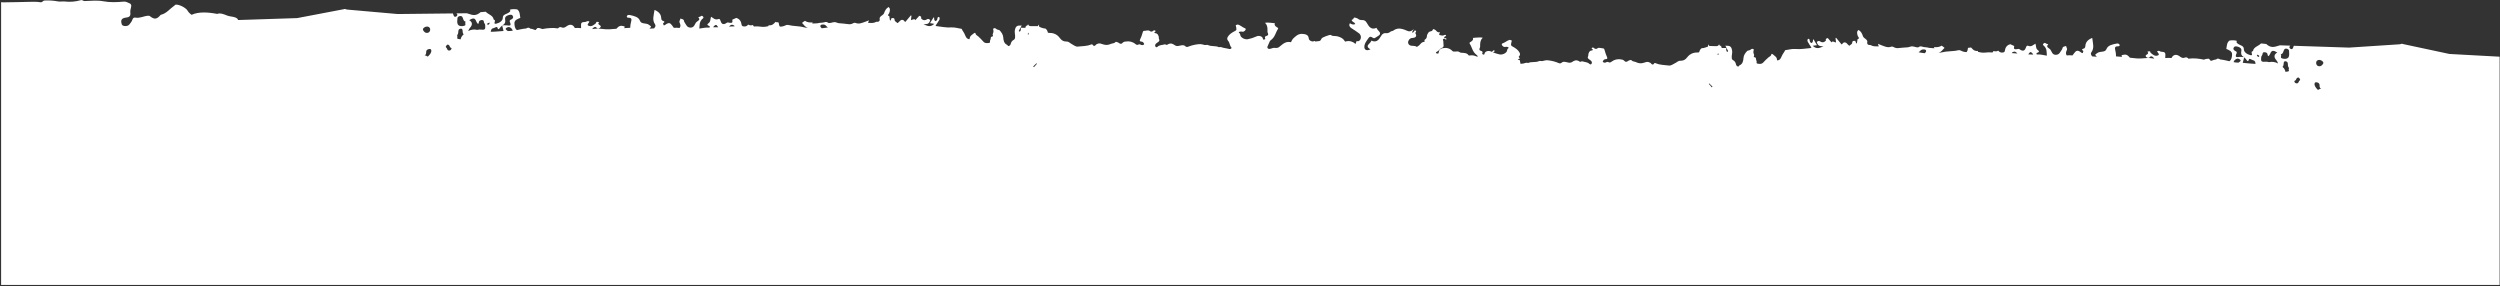 <?xml version="1.0" encoding="UTF-8"?> <svg xmlns="http://www.w3.org/2000/svg" width="1772" height="203" viewBox="0 0 1772 203" fill="none"><rect x="0" y="0" width="1772" height="203" fill="#333333" stroke="none"/> <path d="M0.827 201.941L1771.73 201.941V40.184L1736.17 38.251L1703.4 31.25C1702.54 30.821 1701.85 31.078 1701.12 31.379L1665 33.741L1625.83 32.453C1625.83 32.796 1625.48 33.14 1625.48 33.441C1625.22 34.257 1624.84 35.159 1623.76 34.729C1623.08 34.471 1622.22 33.398 1623.03 32.796C1623.16 32.711 1623.25 32.539 1623.34 32.367L1615.95 32.109C1615.95 32.109 1615.65 32.238 1615.47 32.281C1611.35 33.698 1609.25 33.827 1606.28 31.164C1605.08 30.992 1603.83 30.863 1602.63 30.778C1600.91 32.667 1597.43 33.226 1596.96 36.018C1596.96 36.233 1596.49 36.361 1596.19 36.533C1595.2 37.177 1597.52 39.712 1594.99 39.067C1592.84 38.552 1590.39 36.963 1590.43 34.815C1590.43 32.968 1589.1 32.453 1587.81 31.894C1585.67 30.907 1584.68 30.005 1585.58 29.017C1583.95 28.415 1582.1 28.501 1580.34 28.716C1578.36 30.004 1578.41 32.41 1578.02 34.686C1579.57 35.331 1582.14 36.233 1582.1 38.423C1582.1 40.313 1581.71 42.375 1580.21 43.405C1579.35 43.191 1578.49 42.976 1577.63 42.804C1576.3 42.503 1574.93 42.289 1573.55 42.117C1573.42 41.988 1573.3 41.902 1573.17 41.816C1572.18 41.387 1571.23 41.516 1570.93 42.117C1569.9 42.246 1568.87 42.503 1567.88 42.933C1567.63 43.062 1567.33 43.105 1567.03 43.148C1566.55 42.675 1566.08 42.16 1565.69 41.602C1564.49 41.559 1563.29 41.773 1562.21 42.289C1558.56 41.516 1554.87 41.086 1551.18 41.602C1550.53 40.957 1549.89 40.313 1548.77 40.785C1547.4 41.387 1546.41 41.043 1544.99 39.969C1542.67 38.165 1540.35 38.638 1539.15 41.129C1537.69 41 1536.19 41 1534.73 41.129C1534.73 40.399 1534.73 39.669 1534.81 38.981C1535.11 35.846 1531.89 37.306 1530.73 36.19C1530.47 35.932 1529.61 36.147 1529.06 36.147C1528.8 37.22 1531.42 38.552 1529.44 39.325C1527.42 40.098 1525.75 38.681 1524.29 37.306C1524.07 37.135 1524.29 36.404 1523.69 36.361C1523.09 36.275 1522.61 36.533 1522.05 36.662C1524.16 38.638 1519.39 38.638 1521.24 40.356C1521.84 40.914 1522.91 41.559 1523.9 40.356C1524.8 39.282 1526.13 40.356 1526.91 41.473V41.559L1524.8 41.258C1521.45 40.785 1518.15 41.73 1514.8 41.43C1513.08 41.301 1511.4 41.086 1509.68 40.914C1509.38 40.614 1509.13 40.27 1508.83 39.969C1507.75 38.81 1506.51 38.423 1505.13 38.852C1504.62 39.024 1503.54 38.767 1503.84 39.712C1503.93 39.926 1504.01 40.098 1504.14 40.313C1502.73 40.184 1501.27 40.055 1499.85 39.969C1499.85 38.552 1499.68 37.135 1499.33 35.717C1498.9 33.999 1498.86 32.753 1501.18 32.839C1502.47 32.839 1502.6 32.195 1502.25 31.508C1501.95 30.949 1501.09 30.735 1500.36 30.863C1497.31 31.465 1494.09 32.023 1493.02 34.858C1492.12 37.349 1488.59 36.147 1486.75 37.478C1484.9 38.81 1484.56 38.552 1486.23 40.227H1486.15C1485.16 40.098 1484.04 40.012 1482.97 39.969C1482.15 39.024 1481.64 38.036 1482.37 37.049C1484.64 34.042 1483.4 30.606 1482.97 26.869C1479.92 28.072 1478.33 29.79 1478.11 32.496C1478.11 33.183 1477.81 34.042 1477.26 34.3C1476.18 34.772 1474.76 34.858 1476.78 36.19C1476.18 36.533 1476.91 38.595 1474.94 37.092C1472.7 35.373 1471.63 35.717 1470.3 37.521C1469.87 38.122 1469.4 38.681 1468.97 39.282C1467.59 39.11 1466.22 39.11 1464.89 39.282C1464.11 38.165 1464.2 37.092 1464.97 35.502C1465.53 34.343 1464.46 33.526 1464.46 32.582C1463.43 32.925 1462.09 32.925 1461.88 34.128C1461.84 34.514 1461.66 34.901 1461.41 35.245C1460.33 36.662 1459.77 38.767 1457.28 38.852C1454.58 38.938 1454.28 36.49 1453.33 35.159C1452.64 34.171 1449.77 33.355 1451.66 31.637C1452.09 31.25 1450.63 31.207 1450.2 30.821C1449.38 30.005 1448.86 30.52 1448.48 30.863C1448.13 31.164 1447.75 31.68 1448.39 32.195C1451.14 34.471 1450.58 37.006 1450.8 39.454C1448.48 39.11 1446.16 38.423 1443.92 38.595C1443.8 38.595 1443.71 38.595 1443.58 38.595C1443.58 38.552 1443.58 38.509 1443.58 38.466C1443.5 38.251 1443.37 38.036 1443.45 37.865C1443.71 37.049 1446.72 37.263 1444.23 35.331C1442.85 34.257 1443.32 32.582 1442.72 30.949C1441.09 31.808 1439.97 33.484 1437.35 32.41C1436.71 32.152 1436.32 32.796 1436.02 33.569C1435.42 35.202 1434.48 37.177 1431.38 34.858C1430.78 34.428 1430.22 34.772 1429.66 34.858C1427.95 35.073 1427.17 34.815 1427.6 33.054C1427.6 32.882 1427.65 32.753 1427.69 32.624C1426.74 32.238 1425.84 31.765 1424.9 31.336C1422.28 31.98 1421.33 33.956 1421.03 35.975C1420.82 37.306 1419.79 37.177 1419.1 37.263C1418.11 37.306 1417.12 36.877 1416.52 36.061C1416.48 36.018 1416.44 35.932 1416.39 35.889C1416.31 35.932 1416.22 35.975 1416.14 36.018C1415.02 36.576 1413.99 36.447 1413.04 36.147C1412.78 36.49 1412.53 36.834 1412.27 37.22C1411.88 37.22 1411.45 37.177 1411.07 37.135C1408.75 36.877 1406.56 37.65 1404.24 37.22C1403.55 37.092 1402.82 36.963 1402.09 36.791C1401.96 36.533 1401.87 36.318 1401.83 36.104C1400.5 36.318 1399.13 35.846 1398.18 34.815C1397.79 34.386 1397.37 33.956 1396.98 33.526C1396.68 33.827 1396.21 33.956 1395.39 33.784C1395.22 33.741 1394.79 34.171 1394.79 34.386C1394.79 35.288 1394.49 36.19 1393.93 36.92C1392.51 36.92 1391.14 36.576 1389.89 35.889C1389.38 35.545 1388.73 35.459 1388.09 35.588C1384.44 36.533 1380.57 36.104 1376.88 37.049C1375.93 37.263 1374.94 37.349 1374 37.306C1376.23 36.877 1376.92 35.116 1378.29 33.956C1378.08 33.784 1377.86 33.569 1377.65 33.355C1377.35 33.097 1376.96 32.882 1376.62 32.624C1376.49 32.539 1376.36 32.453 1376.28 32.367C1374.69 33.355 1372.84 33.612 1370.86 33.355C1370.91 33.612 1370.99 33.913 1371.04 34.214C1369.88 34.128 1368.72 34.085 1367.56 33.956C1367 33.913 1366.48 33.698 1365.97 33.612C1365.19 33.483 1364.38 33.441 1363.6 33.355C1362.4 33.183 1361.29 32.324 1360.04 33.355C1359.61 33.698 1358.71 33.612 1358.11 33.441C1356.78 33.14 1355.49 32.539 1354.07 33.054C1353.51 33.269 1352.95 33.441 1352.39 33.526C1350.25 33.741 1348.1 33.741 1345.95 34.042C1344.58 34.3 1343.2 33.999 1342.04 33.269C1341.61 33.011 1341.1 32.925 1340.58 33.054C1338.05 34.085 1335.82 32.882 1333.58 32.066C1332.81 31.808 1332.08 31.422 1331.09 31.035C1331.31 31.808 1331.43 32.238 1331.65 32.882C1329.72 32.839 1327.83 33.097 1326.11 32.023C1325.85 31.851 1325.42 31.894 1325.03 31.894C1323.79 31.894 1323.19 30.907 1323.53 29.747C1323.66 29.317 1323.4 28.587 1323.02 28.243C1322.2 27.341 1320.82 26.74 1320.48 25.752C1319.88 23.819 1319.11 22.23 1317.3 21.199C1316.1 22.187 1316.06 23.433 1316.83 25.623C1317.04 26.225 1318.59 27.213 1316.66 27.728C1316.57 27.728 1316.66 28.115 1316.57 28.286C1316.44 29.102 1316.27 29.919 1316.14 30.735C1315.97 30.735 1315.84 30.735 1315.67 30.692L1315.03 28.974C1314.38 29.017 1313.65 28.888 1313.27 29.188C1312.88 29.489 1312.92 30.219 1312.75 30.735C1312.66 30.906 1312.58 31.078 1312.41 31.207C1311.98 31.551 1311.55 31.851 1310.77 32.453C1310.26 32.023 1309.74 31.594 1309.31 31.078C1308.2 29.661 1306.69 29.704 1305.79 31.164C1305.66 31.336 1305.45 31.422 1305.28 31.465L1301.45 26.783L1301.02 27.041C1301.11 27.986 1301.24 28.888 1301.37 30.133L1299.01 29.36C1298.75 29.575 1298.45 29.79 1298.15 30.005C1297.24 29.017 1296.43 28.029 1295.48 26.912C1295.14 27.384 1293.72 27.041 1294.24 28.544C1294.28 28.673 1294.02 28.931 1293.85 29.102C1292.82 30.176 1291.36 30.305 1290.03 29.317C1289.13 28.673 1288.44 29.188 1287.84 29.661C1287.67 29.79 1287.97 30.563 1288.18 30.992C1288.95 32.71 1290.5 32.839 1292.48 32.71C1290.16 34.042 1288.18 34.686 1286.03 33.398C1285.6 33.097 1285.22 32.796 1284.83 32.453L1287.88 32.023C1286.94 30.434 1286.21 29.188 1285.43 27.9L1285.05 28.072C1285.05 28.63 1285.05 29.188 1284.87 29.661C1284.75 30.047 1284.23 30.52 1283.93 30.477C1283.46 30.348 1283.11 30.005 1282.9 29.575C1282.68 29.102 1282.77 28.501 1282.6 28.029C1282.47 27.728 1282.17 27.513 1281.87 27.47C1281.57 27.556 1281.31 27.771 1281.18 28.072C1281.09 28.544 1281.05 29.145 1281.27 29.489C1282.08 30.949 1282.98 32.281 1283.93 33.741C1283.71 33.913 1283.46 34.042 1283.2 34.085C1279.68 34.386 1276.15 35.073 1272.68 34.729C1270.1 34.471 1267.78 35.288 1265.33 35.545C1265.25 35.846 1265.07 36.147 1264.9 36.404C1263.87 37.822 1263.01 39.368 1262.32 41C1261.89 42.074 1260.86 42.804 1259.7 42.847C1259.58 42.546 1259.49 42.246 1259.45 41.945C1259.45 40.313 1257.64 39.54 1256.48 38.423C1256.14 38.122 1255.58 38.036 1255.54 38.509C1255.45 39.626 1254.34 40.012 1253.52 40.657C1252.14 41.859 1250.81 43.148 1249.57 44.522C1248.67 45.467 1247.16 45.338 1245.83 45.123C1244.5 44.909 1245.4 43.921 1245.06 43.277C1244.8 42.761 1244.63 42.203 1244.63 41.602C1244.63 41.172 1244.63 40.871 1243.94 40.7C1242.91 40.442 1242.95 40.012 1243.25 39.497C1243.43 39.153 1243.38 38.853 1243.17 38.423C1242.65 37.349 1242.7 36.19 1243.17 35.159C1243.08 35.116 1243.04 35.073 1242.95 34.987C1242.35 34.557 1241.88 34.386 1241.11 34.987C1240.33 35.588 1239.47 35.846 1238.57 35.975C1237.11 37.435 1235.91 39.067 1235.78 41.129C1235.61 43.319 1235.26 45.295 1232.9 46.369C1232.43 46.584 1232.56 47.443 1231.66 47.099C1231.01 46.842 1230.58 46.24 1230.45 45.553C1230.24 44.221 1229.42 43.105 1228.22 42.546C1227.79 42.246 1227.49 41.773 1227.49 41.215C1227.19 39.196 1228.18 37.478 1227.62 35.416C1227.58 35.245 1227.53 35.073 1227.53 34.944C1227.53 34.858 1227.49 34.772 1227.45 34.643C1227.1 33.398 1226.33 32.624 1225.13 32.496C1224.4 32.41 1223.71 32.41 1222.94 32.367C1223.45 33.655 1224.18 34.815 1224.87 36.061C1224.87 36.276 1224.83 36.49 1224.78 36.705C1224.48 36.619 1224.01 36.619 1223.88 36.447C1223.67 36.061 1223.54 35.588 1223.5 35.159C1223.5 34.772 1223.5 34.386 1223.54 33.999H1220.27C1220.23 33.655 1220.32 33.183 1220.15 33.097C1219.84 32.839 1219.59 32.624 1219.46 32.367C1219.33 32.367 1219.16 32.367 1219.03 32.367L1218.51 31.508C1218.51 31.508 1218.47 31.508 1218.43 31.508C1217.91 32.796 1216.84 32.753 1215.81 32.71C1214.48 32.667 1213.1 32.624 1211.6 32.582C1211.6 32.582 1211.34 32.109 1210.95 31.422C1210.74 32.281 1210.65 32.753 1210.57 33.011C1209.49 33.398 1208.59 33.827 1207.65 33.999C1207.13 34.085 1206.62 34.171 1206.1 34.171C1205.33 34.815 1204.68 35.588 1204.51 36.662C1204.43 37.22 1203.69 37.22 1203.01 37.22C1201.12 37.135 1199.23 37.693 1197.72 38.81C1195.58 40.27 1195.06 43.148 1191.07 43.062C1189.35 43.019 1188.53 44.264 1187.2 44.823C1185.91 45.381 1184.54 46.67 1182.91 46.455C1179.9 46.026 1176.85 46.154 1173.84 44.909C1173.41 44.737 1172.86 44.479 1172.64 44.78C1171.91 45.94 1171.09 46.24 1169.85 44.565C1169.81 44.522 1169.63 44.479 1169.51 44.436C1167.49 43.234 1166.2 44.307 1164.69 44.608C1163.15 45.038 1161.47 44.909 1160.01 44.221C1158.81 43.491 1157.22 43.835 1156.32 42.632C1156.1 42.375 1155.63 42.546 1155.33 42.632C1154.73 42.761 1154.17 43.019 1153.7 43.405C1153.1 43.835 1152.07 44.05 1151.51 43.32C1150.91 42.589 1150.05 42.203 1149.15 42.16C1146.65 41.602 1144.08 42.246 1142.1 43.835C1141.59 44.179 1141.11 44.522 1140.34 44.179C1139.74 43.749 1138.92 43.792 1138.32 44.221C1137.63 44.565 1136.86 44.479 1136.26 44.007C1135.75 43.663 1136.26 43.148 1136.52 42.761C1136.86 42.246 1137.46 41.945 1138.11 41.945C1139.48 41.945 1139.4 41.086 1139.05 40.399C1138.41 39.024 1137.89 37.564 1137.51 36.104C1137.33 35.502 1137.16 34.343 1136.43 34.3C1135.1 34.3 1133.43 33.484 1132.39 34.171C1131.71 34.858 1130.59 34.815 1129.9 34.128C1129.9 34.128 1129.82 34.042 1129.77 33.999C1129.09 33.398 1128.74 33.784 1128.44 33.913C1128.14 34.042 1127.88 34.343 1128.62 34.815C1129.35 35.245 1129 35.674 1128.4 35.717C1126.68 35.889 1126.38 36.877 1125.95 37.951C1125.69 38.638 1125.95 39.454 1125.57 40.055C1125.18 40.657 1125.35 41.43 1126.51 42.16C1127.67 42.89 1128.79 43.835 1128.14 45.081C1127.97 45.51 1127.5 45.768 1127.03 45.596C1126.9 45.553 1126.77 45.467 1126.64 45.338C1125.18 43.878 1123.33 44.093 1121.66 43.491C1120.8 43.191 1120.54 44.221 1119.6 43.62C1117.23 41.988 1115.64 43.062 1114.36 43.921C1113.5 44.479 1112.42 44.608 1111.43 44.307C1109.72 43.921 1108 43.277 1106.8 44.522C1106.24 44.995 1105.46 45.038 1104.86 44.737C1102.59 43.749 1100.18 43.105 1097.69 42.804C1096.57 42.589 1095.37 42.675 1094.3 43.019C1093.61 43.319 1092.84 43.406 1092.11 43.234C1091.59 43.105 1091.08 43.191 1090.6 43.405C1088.46 44.393 1085.36 43.577 1083.26 44.608C1083.26 44.608 1083.17 44.651 1083.09 44.608C1081.54 44.136 1080.64 44.995 1079.35 45.081C1078.79 45.081 1078.28 45.209 1077.8 45.295C1077.55 44.522 1077.37 43.663 1077.33 42.761C1076.77 42.632 1076.21 42.375 1075.74 42.074C1076.26 41.902 1076.77 41.73 1077.24 41.516C1077.12 41.129 1076.77 40.7 1076.39 40.356C1076.51 40.227 1076.6 40.055 1076.73 39.926C1077.46 39.239 1077.59 38.122 1077.07 37.306C1076.08 35.331 1074.07 33.999 1071.96 32.882C1071.19 32.453 1071.02 32.023 1071.02 31.594C1071.06 30.82 1071.23 30.09 1071.45 29.36C1071.49 29.145 1071.57 28.931 1071.57 28.716C1071.4 28.673 1071.19 28.587 1071.02 28.544C1070.72 28.415 1070.46 28.329 1070.16 28.243C1070.16 28.243 1070.07 28.243 1070.03 28.243C1068.05 28.802 1066.89 30.133 1064.96 30.778C1063.93 31.164 1064.57 32.496 1065.82 33.14C1066.55 33.483 1066.98 33.14 1067.54 33.183C1068.1 33.226 1068.83 33.183 1069.21 33.655C1069.6 34.128 1068.91 34.214 1068.7 34.514C1068.44 34.901 1068.27 35.331 1068.22 35.803C1068.01 37.478 1065.13 38.981 1063.03 38.595C1061.31 38.251 1059.59 37.693 1058 37.006C1058.43 37.006 1058.82 36.834 1059.16 36.576C1059.63 36.19 1059.29 35.76 1058.82 35.502C1058.39 35.975 1057.92 36.404 1057.4 36.748C1057.27 36.705 1057.14 36.619 1056.97 36.576C1055.98 36.061 1054.87 35.975 1053.84 36.361C1053.02 36.576 1052.42 37.22 1052.25 37.993C1052.12 38.294 1052.25 38.895 1051.3 38.638C1050.31 38.337 1050.57 37.993 1050.74 37.607C1051 37.092 1050.74 36.447 1050.23 36.233H1050.14C1047.95 35.545 1048.6 34.686 1048.98 33.698C1049.11 33.398 1049.15 33.097 1049.11 32.753C1049.11 30.778 1049.11 28.802 1050.53 27.256C1050.66 27.084 1050.83 26.912 1050.92 26.697C1049.24 26.439 1047.52 26.568 1045.76 26.697C1045.2 26.74 1044.47 26.955 1043.96 26.783C1044.43 27.771 1043.96 28.63 1042.8 29.446C1042.28 29.79 1041.25 30.176 1041.68 30.821C1043.48 33.569 1043.53 36.705 1046.83 39.11C1047.14 39.368 1047.35 39.712 1047.48 40.055C1047.48 40.055 1047.48 40.141 1047.52 40.141C1047.01 40.141 1046.49 40.055 1046.06 39.84C1044.64 39.196 1043.05 39.024 1041.51 39.368C1041.25 39.368 1040.99 39.282 1040.82 39.067C1039.88 37.521 1037.69 37.478 1035.75 37.392C1034.55 37.349 1034.29 36.404 1033.05 36.447C1032.02 36.49 1030.9 36.662 1029.95 36.533C1029.61 36.233 1029.18 35.889 1028.67 35.416C1027.55 34.514 1026.13 33.999 1024.67 33.956C1022.18 33.999 1020.03 34.557 1019.82 36.92C1019.82 37.306 1019.65 37.65 1019.43 37.951C1019.17 37.951 1018.96 37.951 1018.7 37.951C1018.06 37.951 1017.07 37.349 1018.57 36.619C1020.08 35.889 1020.55 34.343 1022.35 33.784C1022.91 33.526 1023.21 32.968 1023.21 32.367C1023.21 31.25 1023.13 30.133 1023 29.017C1022.95 28.501 1022.18 28.029 1023.3 27.513C1024.41 26.998 1024.37 27.943 1024.93 28.243C1025.19 27.771 1025.49 27.256 1024.63 27.084C1023.73 26.869 1022.7 26.482 1024.63 25.666C1025.06 25.494 1025.1 25.409 1024.93 25.065C1024.76 24.721 1024.54 24.636 1023.94 24.764C1023.34 24.893 1022.78 25.366 1022.18 25.194C1021.15 24.893 1019.22 25.194 1020.46 23.433C1020.63 23.175 1020.76 22.788 1020.38 22.874C1019.43 23.003 1018.92 22.746 1018.53 22.402C1018.44 22.23 1018.31 22.101 1018.19 22.015C1017.89 21.672 1017.58 21.285 1017.11 21.07C1016.47 20.813 1015.82 20.083 1015.31 21.5C1015.09 22.101 1014.15 22.144 1013.5 22.359C1012.52 22.703 1012.39 23.304 1011.96 23.948C1010.93 25.28 1011.96 26.826 1010.02 28.029C1009.68 28.201 1009.55 28.63 1009.72 28.974C1009.85 29.231 1009.94 29.575 1009.38 29.661C1007.1 29.876 1006.76 31.851 1005.13 32.667C1004.78 32.839 1004.31 33.398 1004.1 33.183C1002.89 32.152 1000.83 32.796 999.459 32.152C999.373 32.152 999.287 32.066 999.201 32.023C998.084 31.379 997.698 29.962 998.342 28.888C998.814 27.599 1000.1 26.783 1001.48 26.869C1003.24 26.783 1004.1 25.795 1003.67 24.549C1003.45 23.905 1002.81 23.39 1003.67 22.531C1003.88 22.316 1003.67 21.801 1003.2 21.629C1002.51 21.414 1002.72 21.887 1002.34 22.187C1001.91 22.488 1001.86 23.304 1001.09 23.046C1000.36 22.789 1001.43 22.187 1001.43 21.887C1001.43 21.586 1001.56 21.285 1002.38 20.942C1001.78 21.027 1001.61 21.027 1001.56 21.07C998.943 23.304 997.397 21.672 995.593 21.07C993.445 20.34 991.255 19.653 988.506 21.07C988.119 21.242 987.776 21.5 987.475 21.758C987.26 21.844 987.089 21.973 986.874 21.973C986.229 22.058 985.628 22.316 985.156 22.746C984.468 23.304 983.566 23.562 982.664 23.519C981.204 23.218 979.744 23.948 979.057 25.28C978.112 26.568 977.596 28.072 975.921 28.974C974.718 29.575 973.258 29.446 972.141 28.759C971.626 29.747 970.939 30.649 970.08 31.379C969.092 32.367 969.178 33.569 970.509 34.386C970.853 34.6 971.153 34.815 971.411 34.987C971.067 35.073 970.724 35.202 970.38 35.331C968.362 36.061 967.202 35.073 967.073 33.612C966.858 31.164 968.533 29.059 970.08 26.912C970.724 26.01 971.411 25.752 972.399 26.396C974.332 27.642 974.117 27.127 977.081 25.323C978.412 24.55 978.541 23.347 977.596 22.359C976.78 21.586 976.093 20.684 975.577 19.696C974.418 20.383 973 20.469 971.798 19.868C970.123 18.923 969.65 17.42 968.705 16.088C968.061 14.757 966.6 13.983 965.14 14.241C964.238 14.241 963.379 13.983 962.692 13.425C962.219 12.995 961.618 12.738 960.974 12.652C960.759 12.652 960.501 12.48 960.287 12.351C959.943 12.523 959.642 12.652 959.385 12.824C959.385 12.953 959.342 13.081 959.342 13.21C959.299 13.683 958.74 13.855 958.182 13.941C957.924 14.542 958.354 15.186 959.728 15.916C960.158 16.131 960.329 16.646 960.63 17.033C958.783 17.849 957.795 16.99 956.807 16.475C955.991 17.849 956.507 19.138 957.924 19.997C959.814 21.199 961.661 22.402 963.422 23.733C964.797 24.979 965.011 27.084 963.852 28.544C963.121 29.145 962.477 29.575 961.661 28.974C961.403 29.747 961.06 30.477 960.716 31.207C960.287 30.735 959.771 30.305 959.213 30.005C957.022 28.802 955.175 28.974 953.414 29.489C953.242 29.231 953.028 28.974 952.856 28.716C951.911 27.17 950.15 26.354 948.002 25.752C946.499 25.323 944.394 25.881 943.321 24.764H943.149C942.161 24.593 937.436 26.439 936.878 27.127C936.319 27.814 936.062 29.017 935.246 29.059C934.215 29.231 933.227 29.36 932.196 29.403C931.724 28.716 931.208 29.231 930.65 29.446C928.803 29.231 927.686 28.415 927.6 27.041C927.428 24.678 925.324 24.12 922.832 23.991C921.372 23.991 919.955 24.464 918.838 25.366C916.175 27.556 916.175 27.556 915.058 29.919C911.966 29.274 910.205 30.305 907.284 32.796C906.425 33.741 905.179 34.171 903.934 33.956C902.903 33.827 901.872 33.999 900.927 34.428C899.209 35.116 897.877 34.257 898.436 32.882C898.865 31.765 899.381 30.649 899.896 29.575C900.025 29.231 900.24 28.888 900.54 28.63C903.891 26.311 904.02 23.175 905.866 20.469C906.296 19.825 905.265 19.438 904.75 19.095C903.547 18.279 903.161 17.377 903.633 16.389C903.118 16.518 902.387 16.303 901.829 16.26C900.068 16.045 898.35 15.916 896.675 16.131C896.761 16.346 896.932 16.518 897.061 16.689C898.522 18.236 898.393 20.212 898.393 22.187C898.393 22.488 898.393 22.831 898.522 23.132C898.908 24.077 899.51 24.979 897.276 25.623H897.19C896.675 25.838 896.417 26.482 896.675 26.998C896.847 27.384 897.104 27.771 896.073 28.029C895.086 28.286 895.257 27.685 895.128 27.384C894.957 26.568 894.355 25.924 893.539 25.709C892.508 25.323 891.392 25.366 890.404 25.881C888.471 26.783 886.409 27.427 884.305 27.814C882.2 28.157 879.365 26.568 879.15 24.936C879.107 24.464 878.936 24.034 878.678 23.648C878.506 23.347 877.776 23.261 878.163 22.789C878.549 22.316 879.279 22.402 879.838 22.359C880.396 22.359 880.868 22.66 881.556 22.359C882.801 21.758 883.489 20.426 882.458 20.04C880.568 19.352 879.408 17.978 877.432 17.377C877.432 17.377 877.346 17.377 877.303 17.377C877.003 17.462 876.702 17.548 876.444 17.634C876.273 17.677 876.058 17.763 875.886 17.806C875.886 18.021 875.929 18.236 876.015 18.45C876.23 19.181 876.316 19.954 876.359 20.727C876.359 21.156 876.144 21.586 875.371 21.973C873.223 23.046 871.204 24.335 870.173 26.268C869.658 27.127 869.787 28.201 870.474 28.931C871.763 30.262 871.462 32.195 872.751 33.526C873.223 34.042 872.536 34.944 871.333 34.729C870.131 34.514 869.014 34.128 867.725 33.999C866.437 33.87 865.535 33.011 863.988 33.441C863.945 33.441 863.86 33.441 863.817 33.398C861.712 32.324 858.619 33.054 856.472 32.023C855.999 31.808 855.484 31.723 854.969 31.851C854.238 32.023 853.465 31.937 852.778 31.594C851.661 31.25 850.501 31.164 849.385 31.336C846.894 31.594 844.488 32.195 842.169 33.097C841.525 33.441 840.751 33.312 840.236 32.839C839.076 31.551 837.315 32.152 835.597 32.496C834.609 32.796 833.535 32.624 832.719 32.066C831.431 31.164 829.885 30.09 827.479 31.637C826.534 32.238 826.277 31.164 825.418 31.465C823.742 32.023 821.853 31.765 820.392 33.183C820.306 33.312 820.177 33.398 820.006 33.441C819.533 33.569 819.061 33.355 818.932 32.882C818.331 31.637 819.447 30.692 820.607 30.005C821.767 29.317 821.981 28.544 821.595 27.9C821.208 27.299 821.509 26.482 821.251 25.795C820.822 24.721 820.564 23.691 818.846 23.476C818.202 23.433 817.901 22.96 818.631 22.574C819.361 22.144 819.104 21.844 818.803 21.715C818.502 21.586 818.159 21.199 817.471 21.758C817.471 21.801 817.386 21.844 817.343 21.887C816.655 22.574 815.539 22.574 814.851 21.887C813.863 21.156 812.145 21.887 810.814 21.887C810.084 21.887 809.912 23.089 809.74 23.648C809.311 25.108 808.795 26.568 808.108 27.943C807.764 28.63 807.678 29.446 809.01 29.489C809.654 29.489 810.213 29.833 810.556 30.348C810.771 30.735 811.286 31.293 810.771 31.594C810.17 32.023 809.354 32.109 808.666 31.765C808.065 31.336 807.249 31.293 806.648 31.68C805.874 32.023 805.402 31.68 804.887 31.293C802.954 29.618 800.377 28.974 797.885 29.446C796.983 29.446 796.081 29.833 795.48 30.563C794.922 31.293 793.891 31.078 793.29 30.606C792.817 30.219 792.259 29.919 791.657 29.79C791.314 29.704 790.884 29.532 790.67 29.79C789.725 30.949 788.178 30.606 786.933 31.293C785.429 31.937 783.797 32.023 782.251 31.551C780.748 31.25 779.502 30.133 777.44 31.293C777.311 31.336 777.14 31.379 777.097 31.422C775.851 33.054 775.035 32.71 774.305 31.551C774.09 31.25 773.532 31.508 773.102 31.637C770.053 32.839 767.003 32.624 763.996 33.011C762.364 33.226 761.033 31.894 759.744 31.293C758.456 30.692 757.682 29.403 755.921 29.446C751.927 29.446 751.497 26.568 749.35 25.022C747.846 23.862 745.999 23.304 744.11 23.347C743.422 23.347 742.692 23.347 742.606 22.789C742.477 21.715 741.833 20.942 741.06 20.254C740.545 20.211 740.029 20.126 739.514 20.04C738.569 19.868 737.71 19.395 736.636 19.009C736.593 18.751 736.464 18.279 736.292 17.42C735.863 18.107 735.648 18.536 735.605 18.536C734.102 18.536 732.727 18.536 731.353 18.536C730.279 18.536 729.248 18.622 728.733 17.291C728.733 17.291 728.69 17.291 728.647 17.291L728.132 18.107C728.132 18.107 727.831 18.107 727.702 18.107C727.53 18.364 727.315 18.622 726.972 18.837C726.8 18.966 726.886 19.395 726.843 19.739L723.579 19.653C723.622 20.04 723.622 20.426 723.579 20.813C723.579 21.285 723.407 21.715 723.149 22.101C723.02 22.316 722.548 22.273 722.247 22.359C722.247 22.144 722.161 21.93 722.161 21.715C722.848 20.512 723.622 19.352 724.18 18.064C723.45 18.064 722.72 18.064 721.989 18.15C720.83 18.236 720.014 19.009 719.627 20.254C719.627 20.34 719.584 20.469 719.541 20.555C719.541 20.684 719.541 20.856 719.455 21.027C718.854 23.089 719.799 24.807 719.455 26.826C719.455 27.341 719.155 27.857 718.725 28.115C717.522 28.673 716.663 29.79 716.406 31.078C716.277 31.765 715.804 32.324 715.16 32.582C714.215 32.925 714.387 32.066 713.914 31.851C711.595 30.735 711.251 28.716 711.123 26.568C710.994 24.507 709.834 22.875 708.417 21.371C707.515 21.242 706.656 20.942 705.925 20.34C705.195 19.739 704.68 19.868 704.078 20.34C703.993 20.383 703.95 20.426 703.864 20.512C704.293 21.543 704.293 22.703 703.778 23.776C703.563 24.206 703.52 24.507 703.692 24.85C703.95 25.366 703.993 25.795 702.962 26.01C702.275 26.182 702.274 26.482 702.274 26.912C702.274 27.513 702.06 28.072 701.802 28.587C701.415 29.231 702.317 30.219 700.986 30.434C699.654 30.649 698.108 30.692 697.249 29.747C696.046 28.372 694.715 27.041 693.383 25.795C692.61 25.151 691.494 24.721 691.408 23.605C691.408 23.132 690.806 23.218 690.463 23.476C689.26 24.549 687.499 25.28 687.413 26.912C687.37 27.213 687.241 27.513 687.112 27.814C685.953 27.728 684.965 26.998 684.535 25.924C683.891 24.292 683.075 22.746 682.044 21.285C681.872 21.027 681.701 20.727 681.615 20.426C679.166 20.125 676.89 19.267 674.313 19.438C670.877 19.696 667.312 18.923 663.833 18.536C663.575 18.493 663.317 18.364 663.102 18.193C664.047 16.732 665.035 15.444 665.851 14.026C666.066 13.64 666.023 13.039 665.98 12.609C665.894 12.308 665.637 12.051 665.336 12.008C664.992 12.008 664.735 12.265 664.563 12.523C664.391 13.039 664.477 13.64 664.219 14.069C664.004 14.499 663.618 14.8 663.145 14.971C662.888 14.971 662.372 14.499 662.243 14.112C662.071 13.64 662.157 13.039 662.114 12.48L661.728 12.308C660.955 13.554 660.139 14.842 659.194 16.389L662.243 16.904C661.857 17.248 661.427 17.548 660.998 17.849C658.807 19.095 656.831 18.407 654.555 17.033C656.531 17.248 658.077 17.162 658.893 15.444C659.108 15.014 659.408 14.241 659.237 14.112C658.635 13.597 657.948 13.081 657.046 13.683C655.672 14.628 654.211 14.499 653.223 13.382C653.052 13.21 652.794 12.91 652.837 12.781C653.395 11.32 651.935 11.621 651.634 11.149C650.689 12.265 649.787 13.253 648.885 14.198C648.585 13.983 648.284 13.769 648.026 13.554L645.664 14.241C645.836 13.039 645.965 12.094 646.05 11.191L645.621 10.891L641.712 15.53C641.712 15.53 641.326 15.401 641.197 15.229C640.338 13.726 638.835 13.683 637.675 15.057C637.202 15.53 636.73 16.002 636.172 16.389C635.398 15.787 634.969 15.444 634.539 15.1C634.41 14.971 634.282 14.8 634.196 14.628C634.024 14.069 634.11 13.339 633.723 13.039C633.337 12.738 632.607 12.867 631.962 12.781L631.275 14.456C631.275 14.456 630.974 14.456 630.803 14.499C630.674 13.683 630.545 12.867 630.416 12.051C630.416 11.836 630.416 11.492 630.373 11.492C628.483 10.891 630.029 9.946 630.244 9.388C631.06 7.197 631.017 5.951 629.858 4.963C628.054 5.951 627.238 7.541 626.593 9.431C626.25 10.418 624.832 10.977 624.016 11.836C623.673 12.179 623.372 12.91 623.501 13.339C623.844 14.456 623.2 15.487 621.954 15.444C621.611 15.444 621.181 15.358 620.881 15.53C619.12 16.561 617.273 16.26 615.297 16.26C615.512 15.616 615.641 15.186 615.898 14.413C614.91 14.8 614.137 15.143 613.364 15.401C611.088 16.174 608.854 17.334 606.32 16.217C605.848 16.088 605.289 16.131 604.86 16.389C603.7 17.119 602.282 17.377 600.951 17.076C598.803 16.732 596.656 16.646 594.508 16.432C593.95 16.346 593.349 16.174 592.833 15.916C591.416 15.358 590.127 15.916 588.796 16.217C588.151 16.346 587.249 16.432 586.863 16.088C585.617 15.014 584.457 15.873 583.298 16.002C582.525 16.088 581.708 16.131 580.892 16.217C580.377 16.303 579.819 16.475 579.303 16.518C578.143 16.604 576.984 16.646 575.781 16.689C575.781 16.389 575.91 16.088 575.953 15.873C573.934 16.088 572.087 15.83 570.541 14.757C570.412 14.842 570.283 14.928 570.154 15.014C569.811 15.272 569.424 15.444 569.124 15.701C568.909 15.873 568.694 16.088 568.479 16.26C569.811 17.462 570.498 19.224 572.689 19.696C571.701 19.696 570.756 19.61 569.811 19.352C566.16 18.322 562.294 18.665 558.643 17.677C558.042 17.548 557.398 17.677 556.839 17.935C555.594 18.579 554.219 18.923 552.802 18.88C552.286 18.15 552.029 17.248 551.986 16.346C551.986 16.131 551.556 15.659 551.384 15.744C550.568 15.916 550.096 15.744 549.795 15.444C549.366 15.83 548.979 16.26 548.55 16.689C547.605 17.677 546.23 18.15 544.856 17.892C544.77 18.107 544.684 18.322 544.555 18.579C543.825 18.708 543.138 18.837 542.407 18.966C540.088 19.309 537.898 18.536 535.578 18.708C535.192 18.708 534.762 18.751 534.376 18.794C534.161 18.407 533.903 18.064 533.645 17.72C532.657 18.021 531.67 18.15 530.553 17.548C530.467 17.505 530.381 17.462 530.295 17.42C530.295 17.462 530.209 17.548 530.166 17.591C529.565 18.364 528.577 18.837 527.546 18.751C526.816 18.665 525.828 18.751 525.613 17.42C525.356 15.401 524.454 13.425 521.834 12.695C520.932 13.124 519.987 13.597 519.042 13.941C519.042 14.069 519.042 14.241 519.085 14.37C519.471 16.131 518.698 16.389 516.98 16.131C516.422 16.045 515.906 15.659 515.262 16.088C512.126 18.322 511.224 16.346 510.666 14.671C510.408 13.898 510.022 13.21 509.335 13.468C506.714 14.456 505.641 12.738 504.008 11.879C503.364 13.511 503.794 15.229 502.419 16.26C499.885 18.193 502.892 17.978 503.106 18.837C503.149 19.009 503.021 19.267 502.935 19.438C502.935 19.481 502.935 19.524 502.935 19.567C502.806 19.567 502.72 19.567 502.591 19.567C500.358 19.352 497.995 19.954 495.676 20.254C495.976 17.806 495.461 15.272 498.253 13.039C498.897 12.523 498.554 12.008 498.253 11.707C497.909 11.32 497.394 10.848 496.535 11.621C496.105 12.008 494.645 12.008 495.074 12.437C496.921 14.241 494.044 14.971 493.313 15.959C492.369 17.291 492.025 19.696 489.276 19.567C486.785 19.438 486.269 17.334 485.239 15.873C484.981 15.573 484.852 15.186 484.809 14.757C484.637 13.554 483.306 13.511 482.275 13.124C482.275 14.069 481.158 14.885 481.716 16.045C482.447 17.634 482.533 18.751 481.716 19.825C480.342 19.653 478.968 19.61 477.636 19.739C477.249 19.138 476.777 18.579 476.347 17.978C475.059 16.174 474.028 15.787 471.709 17.462C469.733 18.923 470.463 16.861 469.905 16.518C471.923 15.229 470.549 15.1 469.475 14.585C468.917 14.327 468.659 13.468 468.659 12.781C468.53 10.075 466.984 8.314 463.934 7.025C463.419 10.719 462.087 14.155 464.278 17.205C465.008 18.193 464.45 19.181 463.591 20.125C462.474 20.125 461.4 20.211 460.412 20.297H460.326C462.002 18.622 461.701 18.88 459.854 17.506C458.05 16.131 454.485 17.291 453.626 14.757C452.595 11.922 449.417 11.32 446.367 10.633C445.594 10.461 444.735 10.633 444.434 11.235C444.091 11.922 444.219 12.566 445.508 12.566C447.87 12.566 447.784 13.812 447.312 15.487C446.925 16.861 446.711 18.279 446.711 19.696C445.293 19.739 443.833 19.825 442.415 19.954C442.544 19.782 442.63 19.567 442.716 19.352C443.06 18.407 441.943 18.665 441.471 18.45C440.096 18.021 438.85 18.364 437.777 19.481C437.476 19.782 437.218 20.082 436.918 20.383C435.2 20.512 433.481 20.684 431.806 20.77C428.456 20.985 425.149 19.954 421.799 20.383L419.651 20.641H419.694C420.51 19.524 421.842 18.45 422.744 19.524C423.688 20.727 424.805 20.083 425.407 19.524C427.296 17.849 422.529 17.72 424.676 15.787C424.118 15.659 423.645 15.401 423.044 15.444C422.443 15.487 422.658 16.217 422.443 16.389C420.982 17.72 419.264 19.095 417.246 18.279C415.313 17.506 417.933 16.174 417.675 15.1C417.16 15.1 416.258 14.885 416 15.1C414.797 16.217 411.619 14.671 411.834 17.806C411.877 18.536 411.834 19.267 411.877 19.954C410.416 19.782 408.913 19.739 407.453 19.868C406.293 17.377 404.016 16.818 401.654 18.579C400.237 19.653 399.249 19.954 397.874 19.352C396.801 18.88 396.113 19.481 395.469 20.125C391.818 19.567 388.124 19.868 384.43 20.598C383.357 20.083 382.154 19.782 380.951 19.825C380.522 20.383 380.092 20.856 379.577 21.328C379.276 21.285 379.018 21.199 378.718 21.07C377.773 20.641 376.742 20.34 375.711 20.254C375.411 19.61 374.466 19.481 373.478 19.868C373.349 19.954 373.22 20.04 373.091 20.169C371.717 20.297 370.342 20.469 369.011 20.77C368.152 20.942 367.293 21.113 366.391 21.328C364.887 20.254 364.63 18.193 364.63 16.303C364.63 14.112 367.25 13.296 368.796 12.695C368.409 10.418 368.538 8.013 366.605 6.682C364.844 6.424 362.997 6.338 361.365 6.896C362.267 7.884 361.236 8.786 359.089 9.731C357.757 10.29 356.383 10.762 356.383 12.609C356.383 14.8 353.892 16.346 351.744 16.775C349.167 17.334 351.529 14.842 350.584 14.198C350.327 14.026 349.854 13.898 349.854 13.683C349.468 10.848 345.988 10.247 344.313 8.314C343.111 8.4 341.865 8.486 340.662 8.614C337.613 11.235 335.551 11.063 331.428 9.559C331.256 9.516 331.127 9.431 330.955 9.388L323.568 9.473C323.568 9.473 323.739 9.774 323.868 9.903C324.684 10.504 323.782 11.578 323.095 11.836C321.978 12.222 321.635 11.32 321.377 10.504C321.377 10.204 320.99 9.86 321.033 9.516L281.861 9.946L245.825 6.768C245.094 6.467 244.407 6.166 243.548 6.553L210.647 12.824L168.769 14.198C168.468 13.21 167.738 12.738 166.707 12.351C164.86 11.664 162.885 11.75 160.995 11.02C158.675 10.075 156.227 9.001 153.908 9.86C147.594 8.614 140.635 8.185 135.825 10.504C134.622 9.731 133.591 8.657 132.861 7.412C131.658 5.436 126.676 2.902 124.486 3.331C124.013 3.417 123.884 3.804 123.626 3.976C120.491 6.08 118.172 9.431 114.263 10.418C114.048 10.461 113.833 10.59 113.662 10.762C111.213 13.683 109.409 13.898 106.532 11.664C106.102 11.235 105.501 11.063 104.899 11.149C101.85 11.363 99.101 13.124 95.922 12.48C95.106 12.308 94.204 12.652 93.818 13.983C93.431 15.272 92.443 16.432 91.541 17.506C90.382 18.923 86.774 18.708 86.344 17.334C85.313 14.155 86.172 12.824 89.523 12.437C91.37 12.222 92.615 11.535 92.4 9.388C92.272 8.486 92.315 7.541 92.529 6.639C92.916 5.092 93.646 3.16 91.971 2.429C90.725 1.871 89.265 1.012 87.848 1.141C82.951 1.57 78.055 1.828 73.115 0.883C68.777 0.067 64.31 0.668 59.886 0.754C58.855 0.754 58.425 -0.234 57.309 0.11C53.572 1.184 49.663 1.527 45.798 1.055C44.251 0.883 42.748 1.313 41.202 1.012C38.023 0.411 34.759 0.196 31.538 0.368C30.55 0.368 29.991 1.785 28.789 1.613C26.083 1.141 23.334 1.227 20.585 1.313C14.529 1.527 8.515 1.527 2.459 1.656C1.944 1.656 1.342 1.57 0.784 1.57L0.784 202.327L0.827 201.941ZM1641.76 43.921C1642.15 42.632 1643.52 42.203 1644.72 42.589C1645.58 42.847 1647.3 43.921 1646.66 45.081C1646.06 46.154 1644.94 47.357 1643.22 46.842C1641.93 46.455 1641.46 45.081 1641.76 43.921ZM1640.6 59.083C1640.9 57.794 1642.71 58.439 1643.14 58.696C1645.07 59.813 1643.14 61.488 1645.2 63.077C1643.61 62.648 1643.48 64.323 1642.62 63.421C1641.46 62.175 1640.22 60.715 1640.6 59.083ZM1626.51 57.236C1627.97 56.849 1627.29 54.659 1629.43 55.002C1629.78 55.69 1630.94 56.334 1629.99 57.064C1629.09 57.751 1629.35 59.598 1627.29 58.997C1626.43 58.739 1625.87 57.408 1626.51 57.236ZM1622.3 49.505C1622.73 50.621 1621.83 50.707 1621.06 50.75C1620.67 50.793 1620.29 50.879 1619.94 50.965C1619.73 49.719 1619.13 48.56 1618.18 47.701C1618.05 47.615 1617.97 47.486 1617.84 47.4C1617.97 47.185 1618.09 47.013 1618.27 46.799C1619 45.682 1618.09 43.062 1620.16 43.448C1622.52 43.878 1621.02 46.369 1622.18 47.744C1622.73 48.388 1622.05 48.946 1622.26 49.505H1622.3ZM1619.04 35.159C1619.47 34.514 1620.16 34.3 1621.1 34.6C1621.96 34.858 1622.48 35.416 1622.48 36.061C1622.48 37.521 1622.82 39.153 1622.22 40.356C1621.53 41.773 1619.43 42.031 1617.58 41.43C1615.73 40.785 1617.58 39.54 1616.55 38.552C1618.57 37.993 1618.27 36.318 1619.04 35.202V35.159ZM1602.72 40.785C1602.72 40.184 1602.98 39.583 1603.36 39.153C1603.96 38.423 1603.28 36.748 1605.42 37.049C1607.66 37.349 1607.01 38.852 1607.61 39.797C1609.93 39.153 1608.6 33.698 1614.14 37.22C1611.78 38.552 1611.52 40.485 1613.46 42.632C1614.06 43.32 1614.44 44.093 1614.66 44.995C1612.73 43.878 1610.45 43.577 1608.26 44.05C1607.4 43.749 1606.45 43.663 1605.55 43.749C1601.77 44.221 1602.85 42.117 1602.72 40.742V40.785ZM1588.03 43.277C1587.64 43.706 1587.17 44.093 1586.65 44.393H1586.44C1585.32 44.393 1584.25 44.264 1583.17 44.05C1583.17 43.921 1583.26 43.792 1583.3 43.663C1583.99 42.031 1585.62 41.172 1586.83 41.687C1587.68 42.074 1588.54 42.718 1588.03 43.277ZM1600.48 38.981C1601 39.196 1601.43 39.411 1601.34 39.883C1601.26 40.356 1600.79 40.485 1600.36 40.141C1600.01 39.883 1599.75 39.54 1599.67 39.11C1599.63 38.38 1600.27 39.067 1600.53 38.981H1600.48ZM1590.69 40.485C1590.69 40.485 1590.69 40.571 1590.69 40.614C1591.08 41 1591.46 41.387 1591.81 41.773C1592.58 42.632 1593.23 44.608 1594.13 42.031C1594.43 41.172 1596.02 42.461 1597.01 42.718C1598.68 43.148 1598.55 44.307 1598.72 45.295C1595.72 45.209 1592.71 44.78 1589.66 44.522C1590 43.191 1590.35 41.902 1590.69 40.614L1590.61 40.528H1590.52H1590.69V40.485ZM1583.56 33.312C1584.16 32.582 1585.45 32.882 1586.44 33.183C1588.16 33.698 1588.97 34.729 1588.67 36.19C1588.33 37.822 1588.37 39.325 1590.52 40.485C1589.4 40.442 1588.24 40.227 1587.21 40.356C1585.28 40.614 1584.16 40.614 1585.02 38.466C1585.15 38.122 1586.01 36.92 1584.68 36.318C1582.75 35.416 1582.75 34.3 1583.56 33.269V33.312ZM1457.11 39.583C1457.11 39.583 1457.11 39.626 1457.2 39.669H1456.85C1456.85 39.669 1457.03 39.626 1457.11 39.583ZM1440.45 37.65C1440.75 37.951 1441 38.294 1441.22 38.681C1440.02 38.681 1438.81 38.638 1437.61 38.552C1438.43 37.779 1438.73 35.932 1440.45 37.65ZM1427.09 36.748C1427.56 36.619 1428.33 36.233 1429.45 37.435C1429.62 37.607 1429.79 37.736 1429.97 37.908C1428.59 37.779 1427.26 37.693 1425.89 37.65C1426.14 37.22 1426.57 36.877 1427.09 36.748ZM1363.48 35.03C1364.38 35.116 1365.07 35.073 1365.24 36.061C1365.32 36.576 1364.89 37.22 1364.25 37.736C1362.79 37.607 1361.33 37.263 1359.87 37.049C1360.98 36.49 1361.41 34.901 1363.48 35.073V35.03ZM1217.83 37.65C1217.95 37.993 1218.04 38.38 1218.17 38.724L1217.65 38.895C1217.65 38.895 1217.48 38.681 1217.35 38.595C1217.53 38.294 1217.7 37.951 1217.83 37.65ZM1211.6 59.169C1211.86 59.426 1212.11 59.684 1212.37 59.942C1212.37 59.985 1212.37 60.028 1212.41 60.071C1212.54 60.414 1212.76 60.543 1212.93 60.5C1213.23 60.801 1213.53 61.102 1213.83 61.402L1213.32 61.918C1212.63 61.102 1211.9 60.286 1211.21 59.469L1211.6 59.169ZM733.2 46.154C733.2 46.154 733.586 46.069 733.758 45.725C733.758 45.682 733.801 45.639 733.844 45.596C734.102 45.338 734.36 45.081 734.617 44.866L735.004 45.209C734.274 45.983 733.543 46.799 732.856 47.615L732.341 47.099C732.641 46.799 732.942 46.498 733.243 46.197L733.2 46.154ZM728.819 23.175C728.948 23.519 729.076 23.819 729.248 24.163C729.162 24.249 729.033 24.378 728.948 24.464L728.432 24.249C728.561 23.905 728.69 23.519 728.776 23.175H728.819ZM581.451 18.364C581.666 17.42 582.353 17.462 583.255 17.377C585.316 17.248 585.66 18.837 586.82 19.438C585.359 19.653 583.899 19.954 582.439 20.04C581.794 19.524 581.365 18.88 581.494 18.364H581.451ZM517.195 18.364C518.354 17.205 519.128 17.591 519.6 17.72C520.115 17.849 520.502 18.193 520.76 18.665C519.385 18.665 518.054 18.751 516.679 18.837C516.851 18.665 517.066 18.536 517.195 18.364ZM506.242 18.364C508.003 16.689 508.261 18.536 509.077 19.309C507.874 19.309 506.672 19.395 505.469 19.309C505.684 18.966 505.941 18.622 506.242 18.322V18.364ZM489.534 19.954C489.534 19.954 489.706 19.997 489.791 20.04H489.448C489.448 20.04 489.448 19.997 489.534 19.954ZM360.12 21.973H359.905C359.389 21.672 358.96 21.285 358.573 20.856C358.058 20.254 358.96 19.653 359.819 19.309C361.022 18.794 362.654 19.739 363.298 21.371C363.341 21.5 363.384 21.629 363.427 21.758C362.353 21.93 361.236 22.015 360.12 22.015V21.973ZM358.058 13.726C357.757 12.265 358.616 11.235 360.334 10.762C361.365 10.461 362.654 10.161 363.212 10.934C364.028 12.008 363.985 13.124 362.01 13.983C360.678 14.542 361.494 15.744 361.623 16.131C362.439 18.322 361.322 18.279 359.389 17.978C358.359 17.806 357.199 17.978 356.039 17.978C358.23 16.861 358.316 15.358 358.015 13.726H358.058ZM349.596 20.04C350.584 19.825 352.216 18.579 352.474 19.395C353.29 21.972 353.978 20.04 354.794 19.181C355.137 18.794 355.567 18.45 355.953 18.064C355.953 18.064 355.953 17.978 355.953 17.935H356.125H356.039L355.953 18.064C356.254 19.352 356.555 20.641 356.898 21.973C353.849 22.144 350.842 22.531 347.835 22.531C348.05 21.586 347.964 20.383 349.639 19.997L349.596 20.04ZM346.203 16.26C346.461 16.346 347.148 15.659 347.062 16.389C346.976 16.818 346.676 17.162 346.332 17.42C345.86 17.72 345.43 17.591 345.344 17.119C345.258 16.646 345.688 16.432 346.203 16.26ZM332.587 14.241C338.171 10.805 336.754 16.26 339.03 16.947C339.632 15.959 339.03 14.499 341.264 14.241C343.411 13.983 342.681 15.616 343.282 16.389C343.712 16.861 343.927 17.42 343.927 18.064C343.755 19.438 344.786 21.586 341.006 20.985C340.104 20.856 339.159 20.942 338.3 21.199C336.152 20.641 333.833 20.942 331.9 22.015C332.115 21.156 332.545 20.34 333.146 19.696C335.079 17.591 334.907 15.616 332.587 14.284V14.241ZM324.255 12.867C324.255 12.265 324.813 11.707 325.672 11.449C326.617 11.191 327.304 11.406 327.734 12.051C328.464 13.167 328.163 14.842 330.139 15.444C329.022 16.389 330.869 17.72 329.022 18.279C327.176 18.88 325.114 18.536 324.427 17.119C323.825 15.916 324.169 14.284 324.255 12.824V12.867ZM324.255 24.593C325.457 23.218 323.997 20.727 326.402 20.34C328.507 19.997 327.562 22.574 328.249 23.733C328.378 23.948 328.507 24.163 328.636 24.378C328.507 24.464 328.421 24.549 328.292 24.678C327.347 25.537 326.703 26.654 326.488 27.9C326.145 27.814 325.758 27.728 325.372 27.685C324.641 27.599 323.696 27.513 324.169 26.396C324.384 25.838 323.696 25.28 324.255 24.636V24.593ZM316.91 31.68C319.058 31.379 318.327 33.569 319.788 33.956C320.432 34.128 319.788 35.459 318.972 35.717C316.867 36.318 317.168 34.428 316.309 33.741C315.364 33.011 316.566 32.367 316.91 31.68ZM305.657 35.502C306.043 37.135 304.755 38.595 303.552 39.797C302.65 40.7 302.607 38.981 300.975 39.411C303.037 37.865 301.147 36.104 303.122 35.073C303.552 34.858 305.356 34.214 305.657 35.502ZM301.92 18.923C303.122 18.579 304.497 19.052 304.841 20.34C305.141 21.5 304.626 22.874 303.294 23.218C301.576 23.691 300.502 22.488 299.901 21.371C299.3 20.169 301.018 19.138 301.877 18.923H301.92Z" fill="white"></path> </svg> 